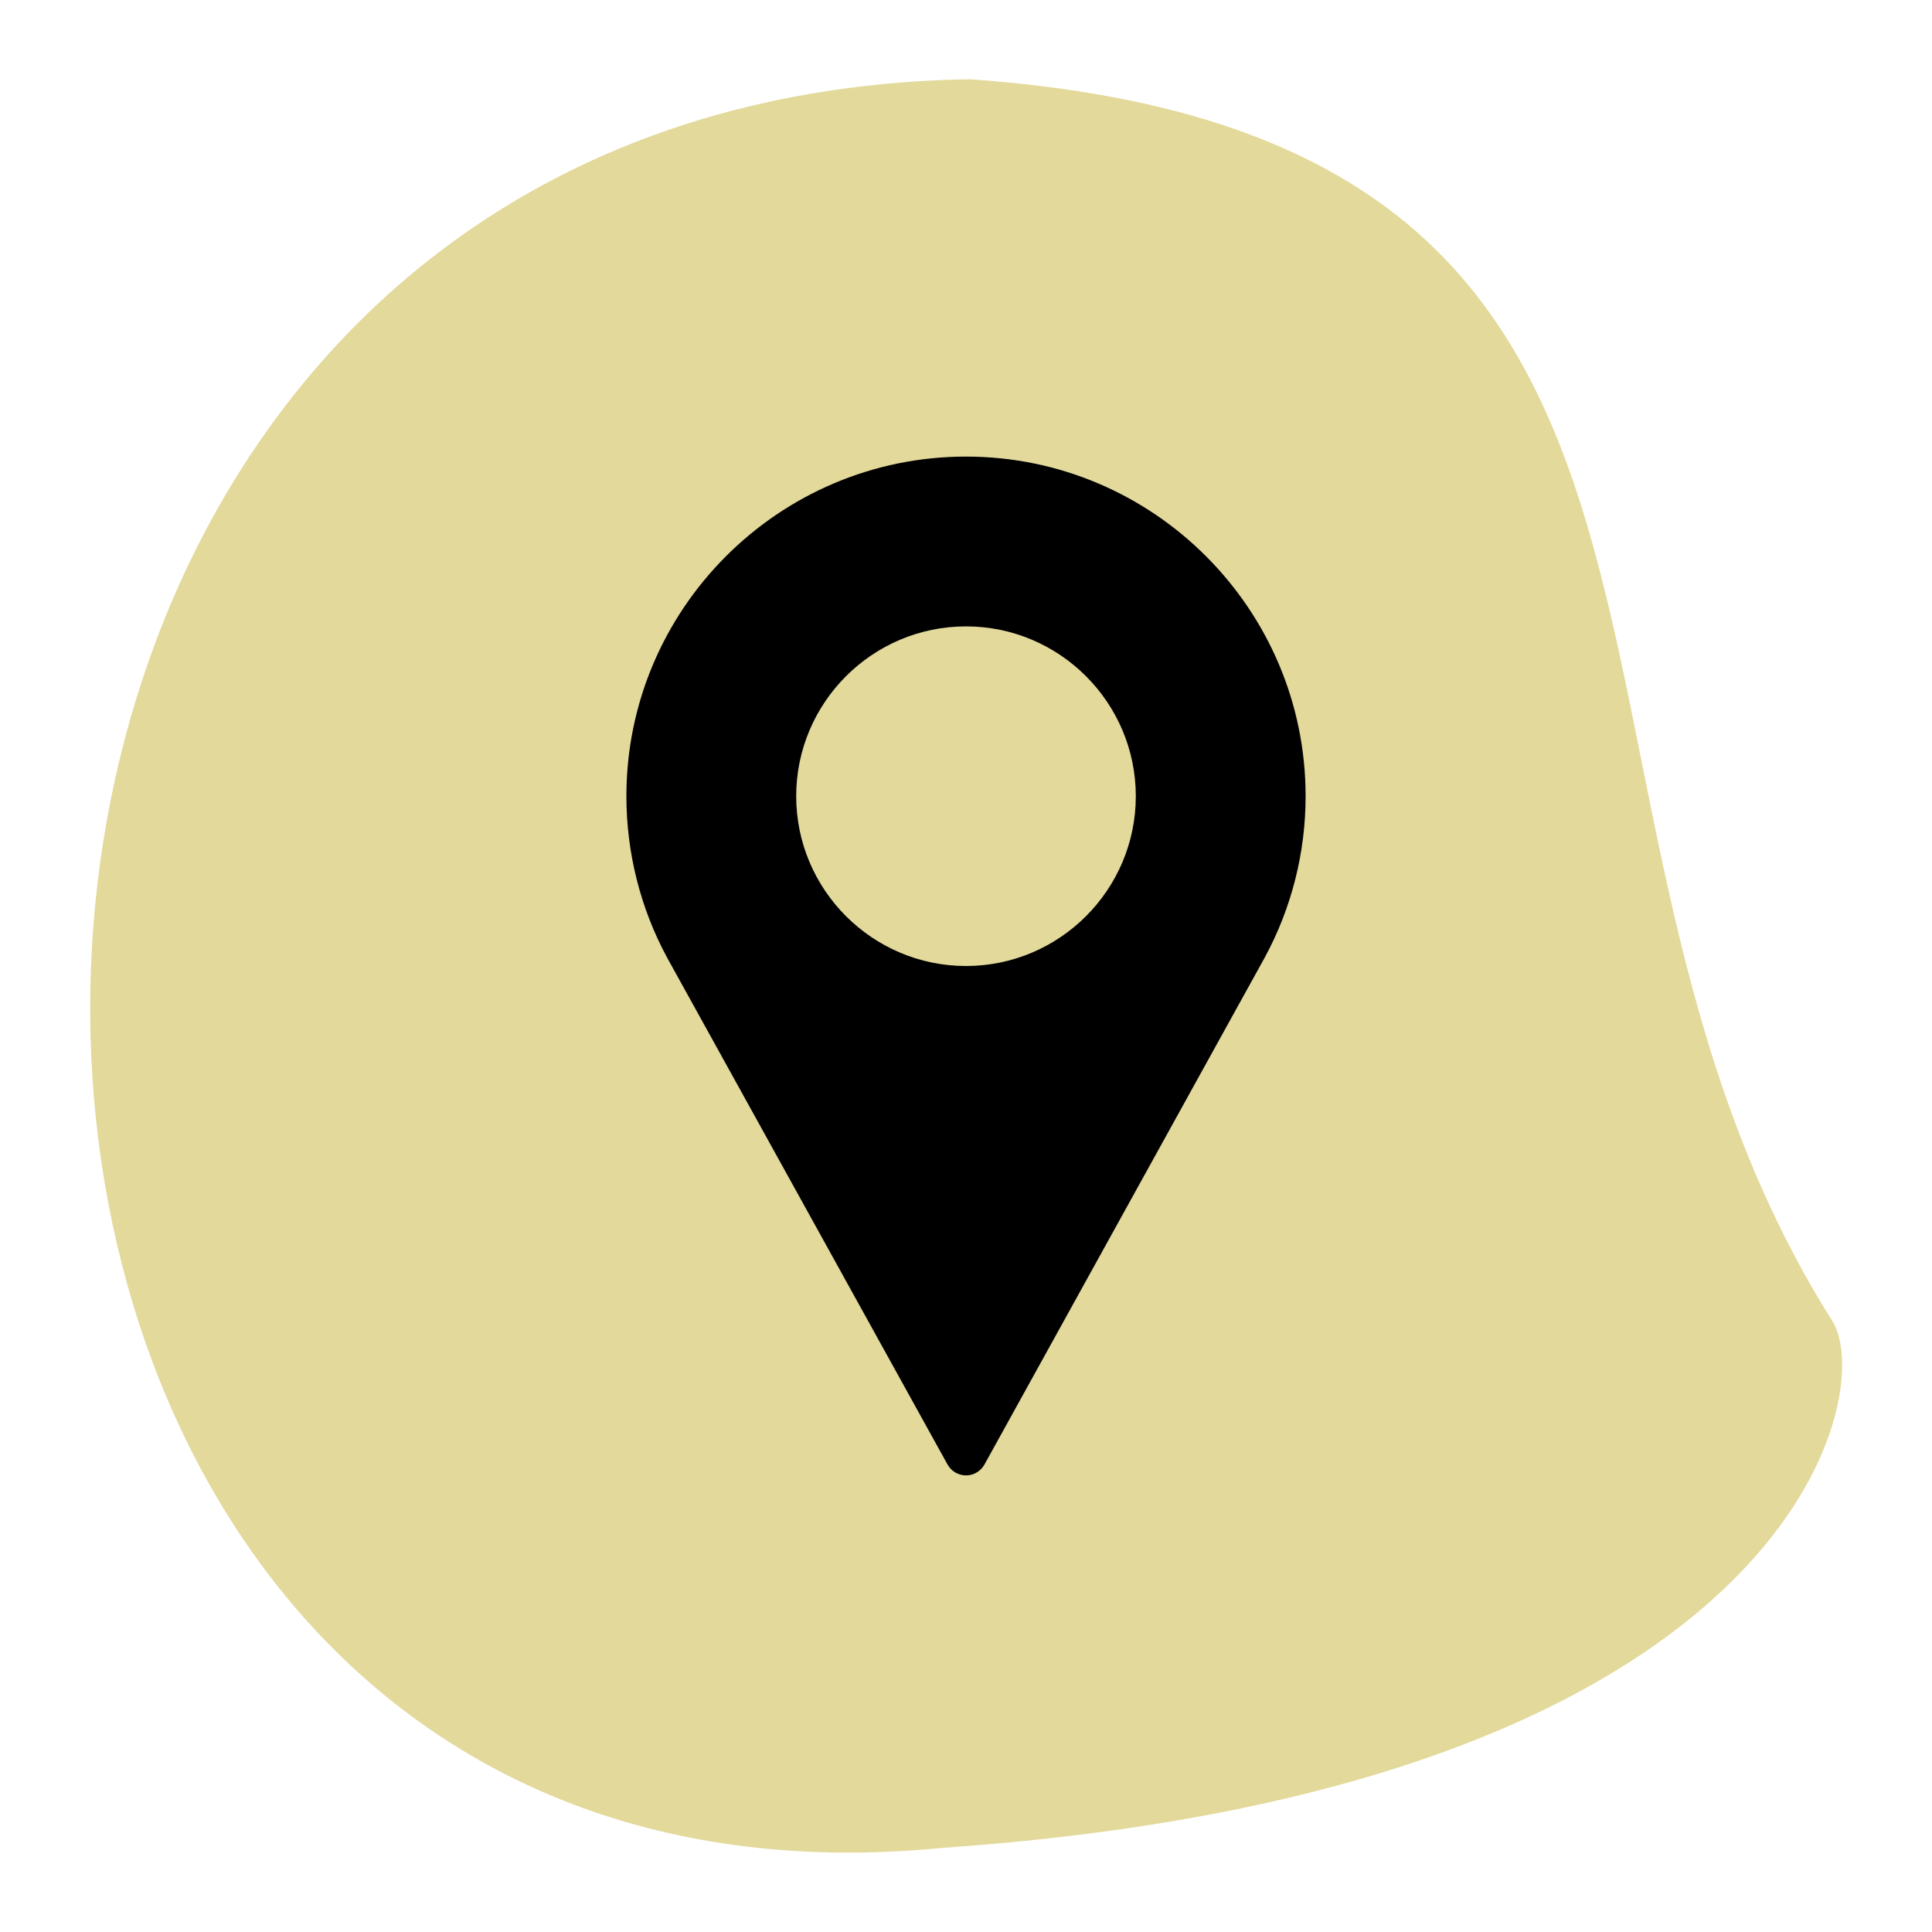 <svg xmlns="http://www.w3.org/2000/svg" xmlns:xlink="http://www.w3.org/1999/xlink" id="Calque_1" x="0px" y="0px" viewBox="0 0 512 512" style="enable-background:new 0 0 512 512;" xml:space="preserve"><style type="text/css">	.st0{fill:#E3D99B;}</style><path class="st0" d="M257,21c219.6,15.5,140.4,189.6,228.6,329.1c12.1,19.2-10.6,124-235.8,139.6C-47.2,519-58,26.2,257,21z"></path><g>	<g>		<path d="M256,121c-49.6,0-90,40.4-90,90c0,14.9,3.7,29.7,10.8,42.8l74.3,134.3c1,1.8,2.9,2.9,4.9,2.9c2,0,3.9-1.1,4.9-2.9   l74.3-134.4c7.1-13.1,10.8-27.8,10.8-42.7C346,161.4,305.6,121,256,121z M256,256c-24.8,0-45-20.2-45-45s20.2-45,45-45   s45,20.2,45,45S280.8,256,256,256z"></path>	</g></g></svg>